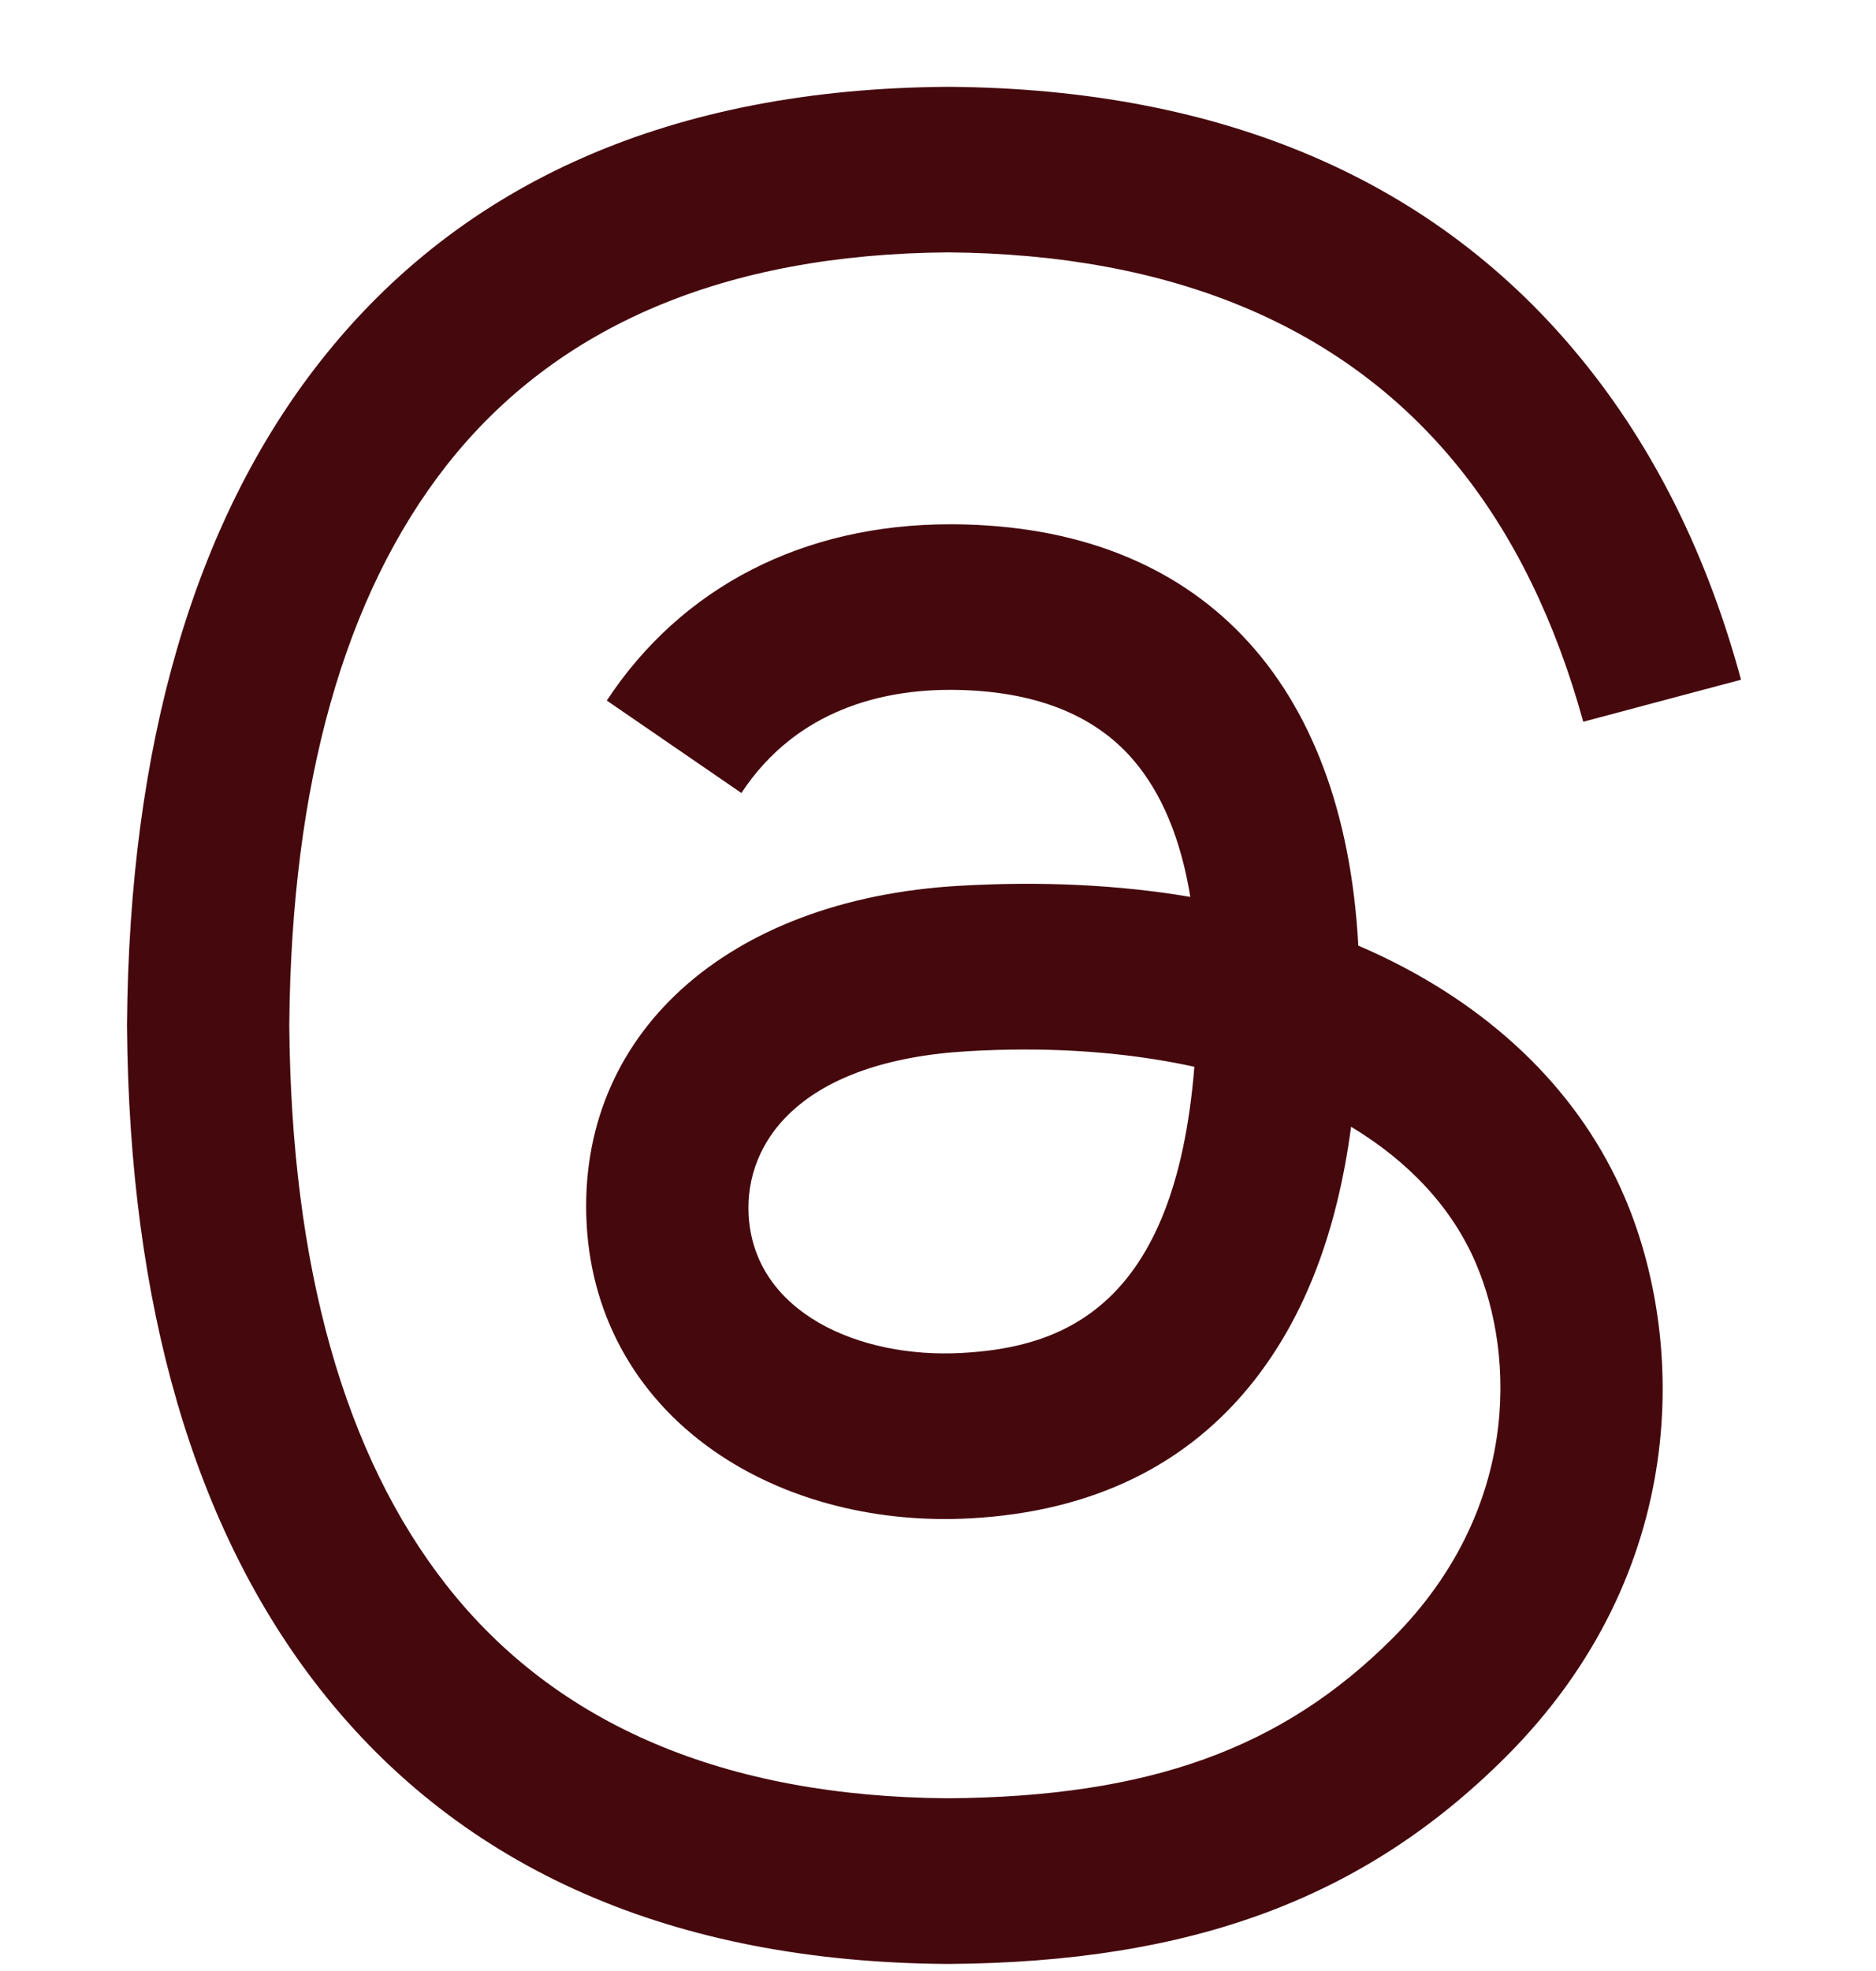 <svg width="20" height="21" viewBox="0 0 20 21" fill="none" xmlns="http://www.w3.org/2000/svg">
<g clip-path="url(#clip0_6153_1312)">
<path d="M14.743 10.194C14.657 10.153 14.57 10.113 14.481 10.075C14.327 7.231 12.773 5.602 10.163 5.586C10.151 5.586 10.139 5.586 10.127 5.586C8.566 5.586 7.268 6.252 6.469 7.464L7.904 8.449C8.501 7.543 9.438 7.35 10.128 7.35C10.136 7.35 10.144 7.35 10.152 7.35C11.011 7.356 11.659 7.606 12.079 8.093C12.385 8.448 12.589 8.938 12.69 9.556C11.928 9.427 11.104 9.387 10.223 9.438C7.742 9.581 6.147 11.028 6.254 13.039C6.308 14.059 6.817 14.936 7.685 15.509C8.419 15.994 9.364 16.231 10.347 16.177C11.645 16.106 12.663 15.611 13.373 14.706C13.912 14.018 14.254 13.127 14.404 12.005C15.023 12.378 15.481 12.869 15.734 13.459C16.164 14.463 16.189 16.112 14.844 17.457C13.665 18.635 12.248 19.144 10.105 19.16C7.73 19.142 5.933 18.381 4.764 16.895C3.67 15.505 3.105 13.496 3.084 10.925C3.105 8.354 3.67 6.345 4.764 4.954C5.933 3.469 7.73 2.707 10.105 2.689C12.499 2.707 14.327 3.473 15.54 4.965C16.135 5.697 16.583 6.617 16.879 7.69L18.561 7.242C18.203 5.921 17.639 4.783 16.871 3.839C15.316 1.925 13.042 0.945 10.111 0.925H10.1C7.175 0.945 4.926 1.929 3.415 3.85C2.071 5.559 1.377 7.937 1.354 10.918L1.354 10.925L1.354 10.932C1.377 13.913 2.071 16.291 3.415 18C4.926 19.92 7.175 20.905 10.1 20.925H10.111C12.711 20.907 14.544 20.226 16.054 18.718C18.029 16.744 17.97 14.271 17.319 12.752C16.852 11.663 15.961 10.779 14.743 10.194ZM10.254 14.415C9.167 14.476 8.037 13.988 7.981 12.943C7.94 12.168 8.533 11.303 10.321 11.2C10.526 11.188 10.727 11.182 10.924 11.182C11.573 11.182 12.181 11.245 12.733 11.366C12.527 13.939 11.319 14.357 10.254 14.415Z" fill="#45080D"/>
</g>
<defs>
<clipPath id="clip0_6153_1312">
<rect width="20" height="20" fill="white" transform="translate(0 0.925)"/>
</clipPath>
</defs>
</svg>
